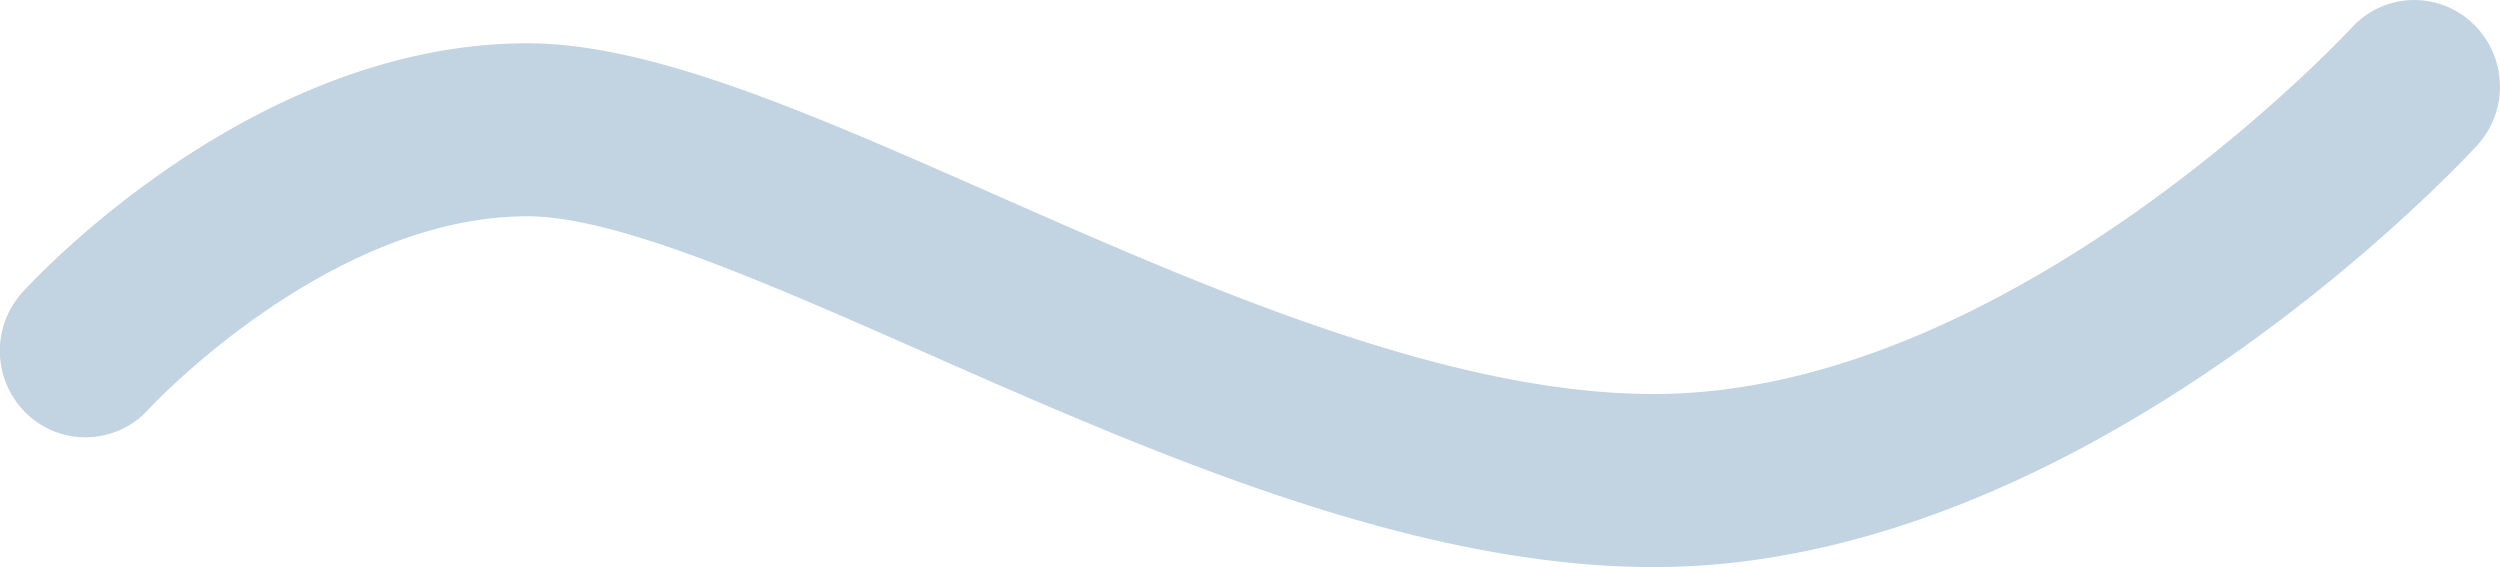 <svg xmlns="http://www.w3.org/2000/svg" width="53.943" height="12.235" viewBox="0 0 53.943 12.235">
    <defs>
        <style>
            .cls-1{fill:#c2d3e2}
        </style>
    </defs>
    <path id="Normal" d="M35.689 12.236c-5.227 0-10.821-2.465-15.756-4.641-3.416-1.506-6.644-2.928-8.549-2.928-4.3 0-8.137 4.12-8.174 4.162a1.835 1.835 0 0 1-2.61.119 1.881 1.881 0 0 1-.118-2.637c.2-.218 4.925-5.377 10.9-5.377 2.675 0 6.081 1.5 10.025 3.238 4.6 2.031 9.823 4.33 14.28 4.33C43.408 8.5 50.67.678 50.743.6a1.829 1.829 0 0 1 2.609-.1 1.879 1.879 0 0 1 .1 2.637c-.342.37-8.452 9.099-17.763 9.099z" class="cls-1" transform="translate(-.002)"/>
</svg>
